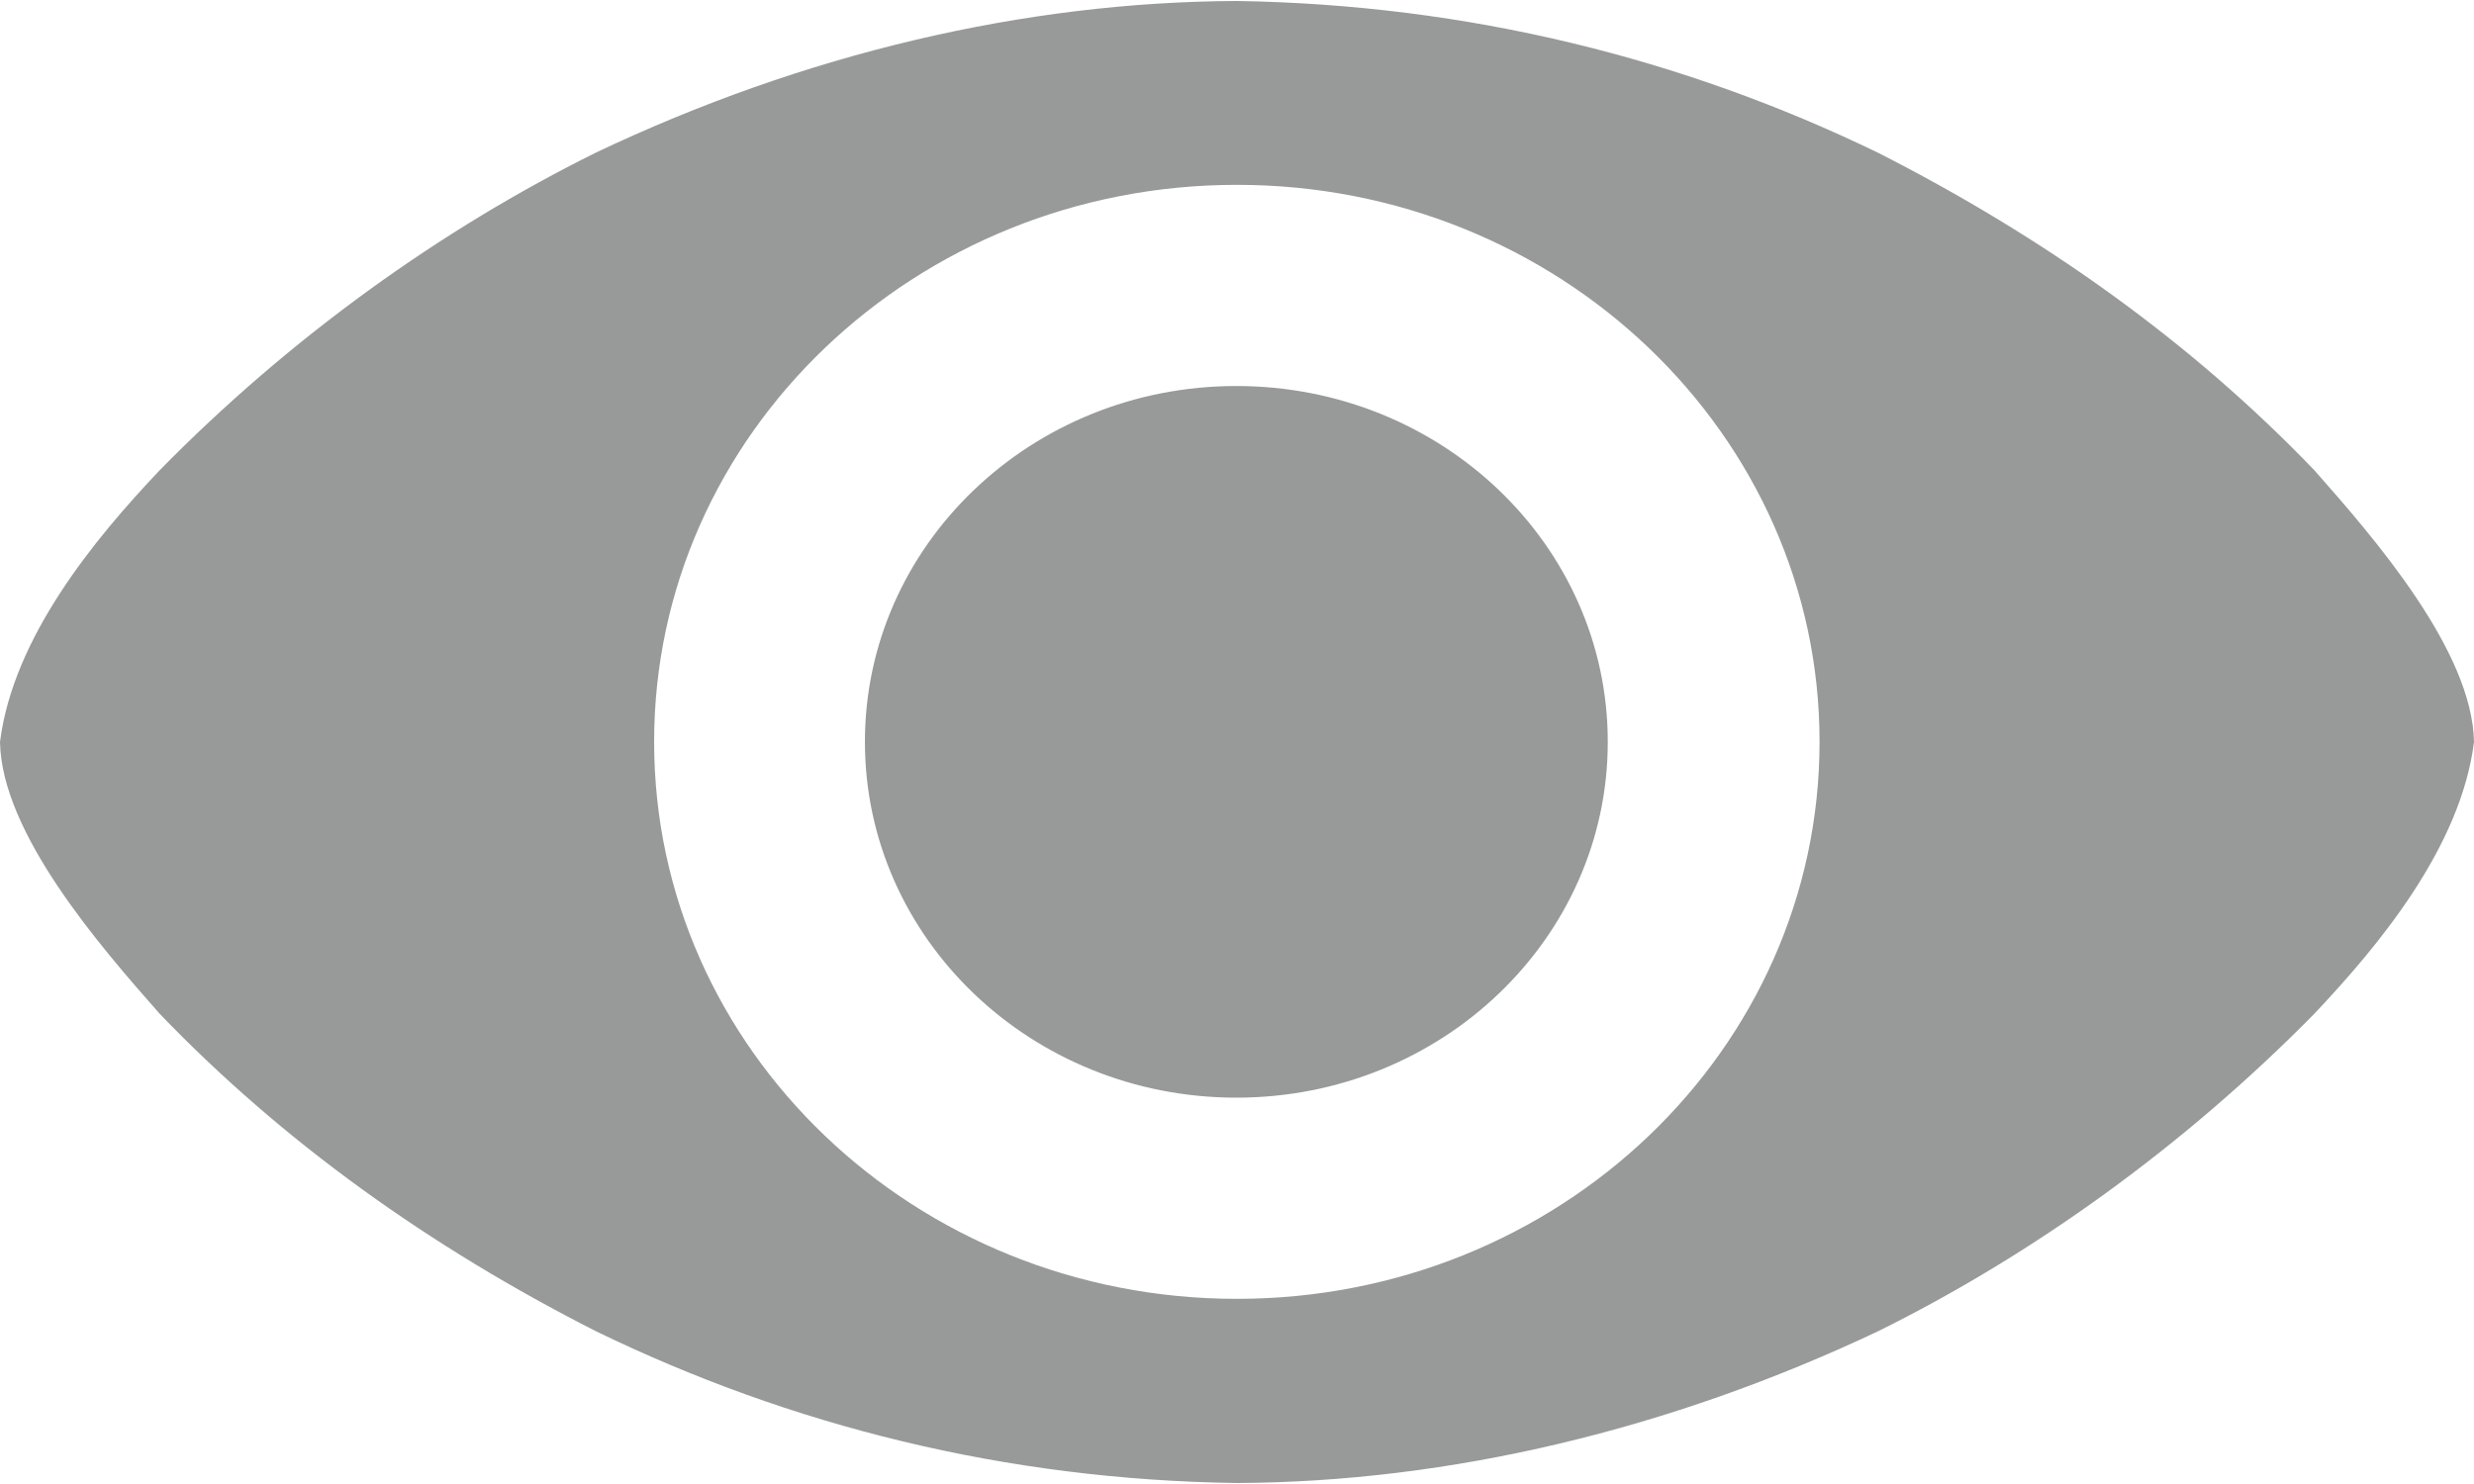 <svg xmlns="http://www.w3.org/2000/svg" width="15" height="9" viewBox="0 0 15 9">
    <g fill="none">
        <path fill="#989A9A" d="M9.748 8.5c0 1.19-1.008 2.157-2.252 2.157-1.244 0-2.252-.966-2.252-2.158s1.008-2.158 2.252-2.158c1.244 0 2.252.966 2.252 2.158zM7.5 4.006c-1.288.005-2.623.319-3.886.919C2.675 5.39 1.76 6.045.967 6.853.577 7.265.08 7.863 0 8.5c.01.552.602 1.233.967 1.647.745.776 1.635 1.413 2.647 1.927 1.178.572 2.482.901 3.886.92 1.289-.006 2.624-.323 3.886-.92.938-.464 1.853-1.12 2.647-1.927.39-.413.887-1.01.967-1.647-.01-.552-.602-1.234-.967-1.647-.745-.777-1.636-1.413-2.647-1.927-1.178-.571-2.485-.898-3.886-.92zm0 1.115c1.95 0 3.532 1.513 3.532 3.378 0 1.866-1.581 3.378-3.533 3.378-1.951 0-3.533-1.512-3.533-3.378 0-1.865 1.582-3.378 3.533-3.378z" transform="translate(0 -4)"/>
        <path d="M0 0H16V16H0z" transform="translate(0 -4)"/>
    </g>
</svg>
